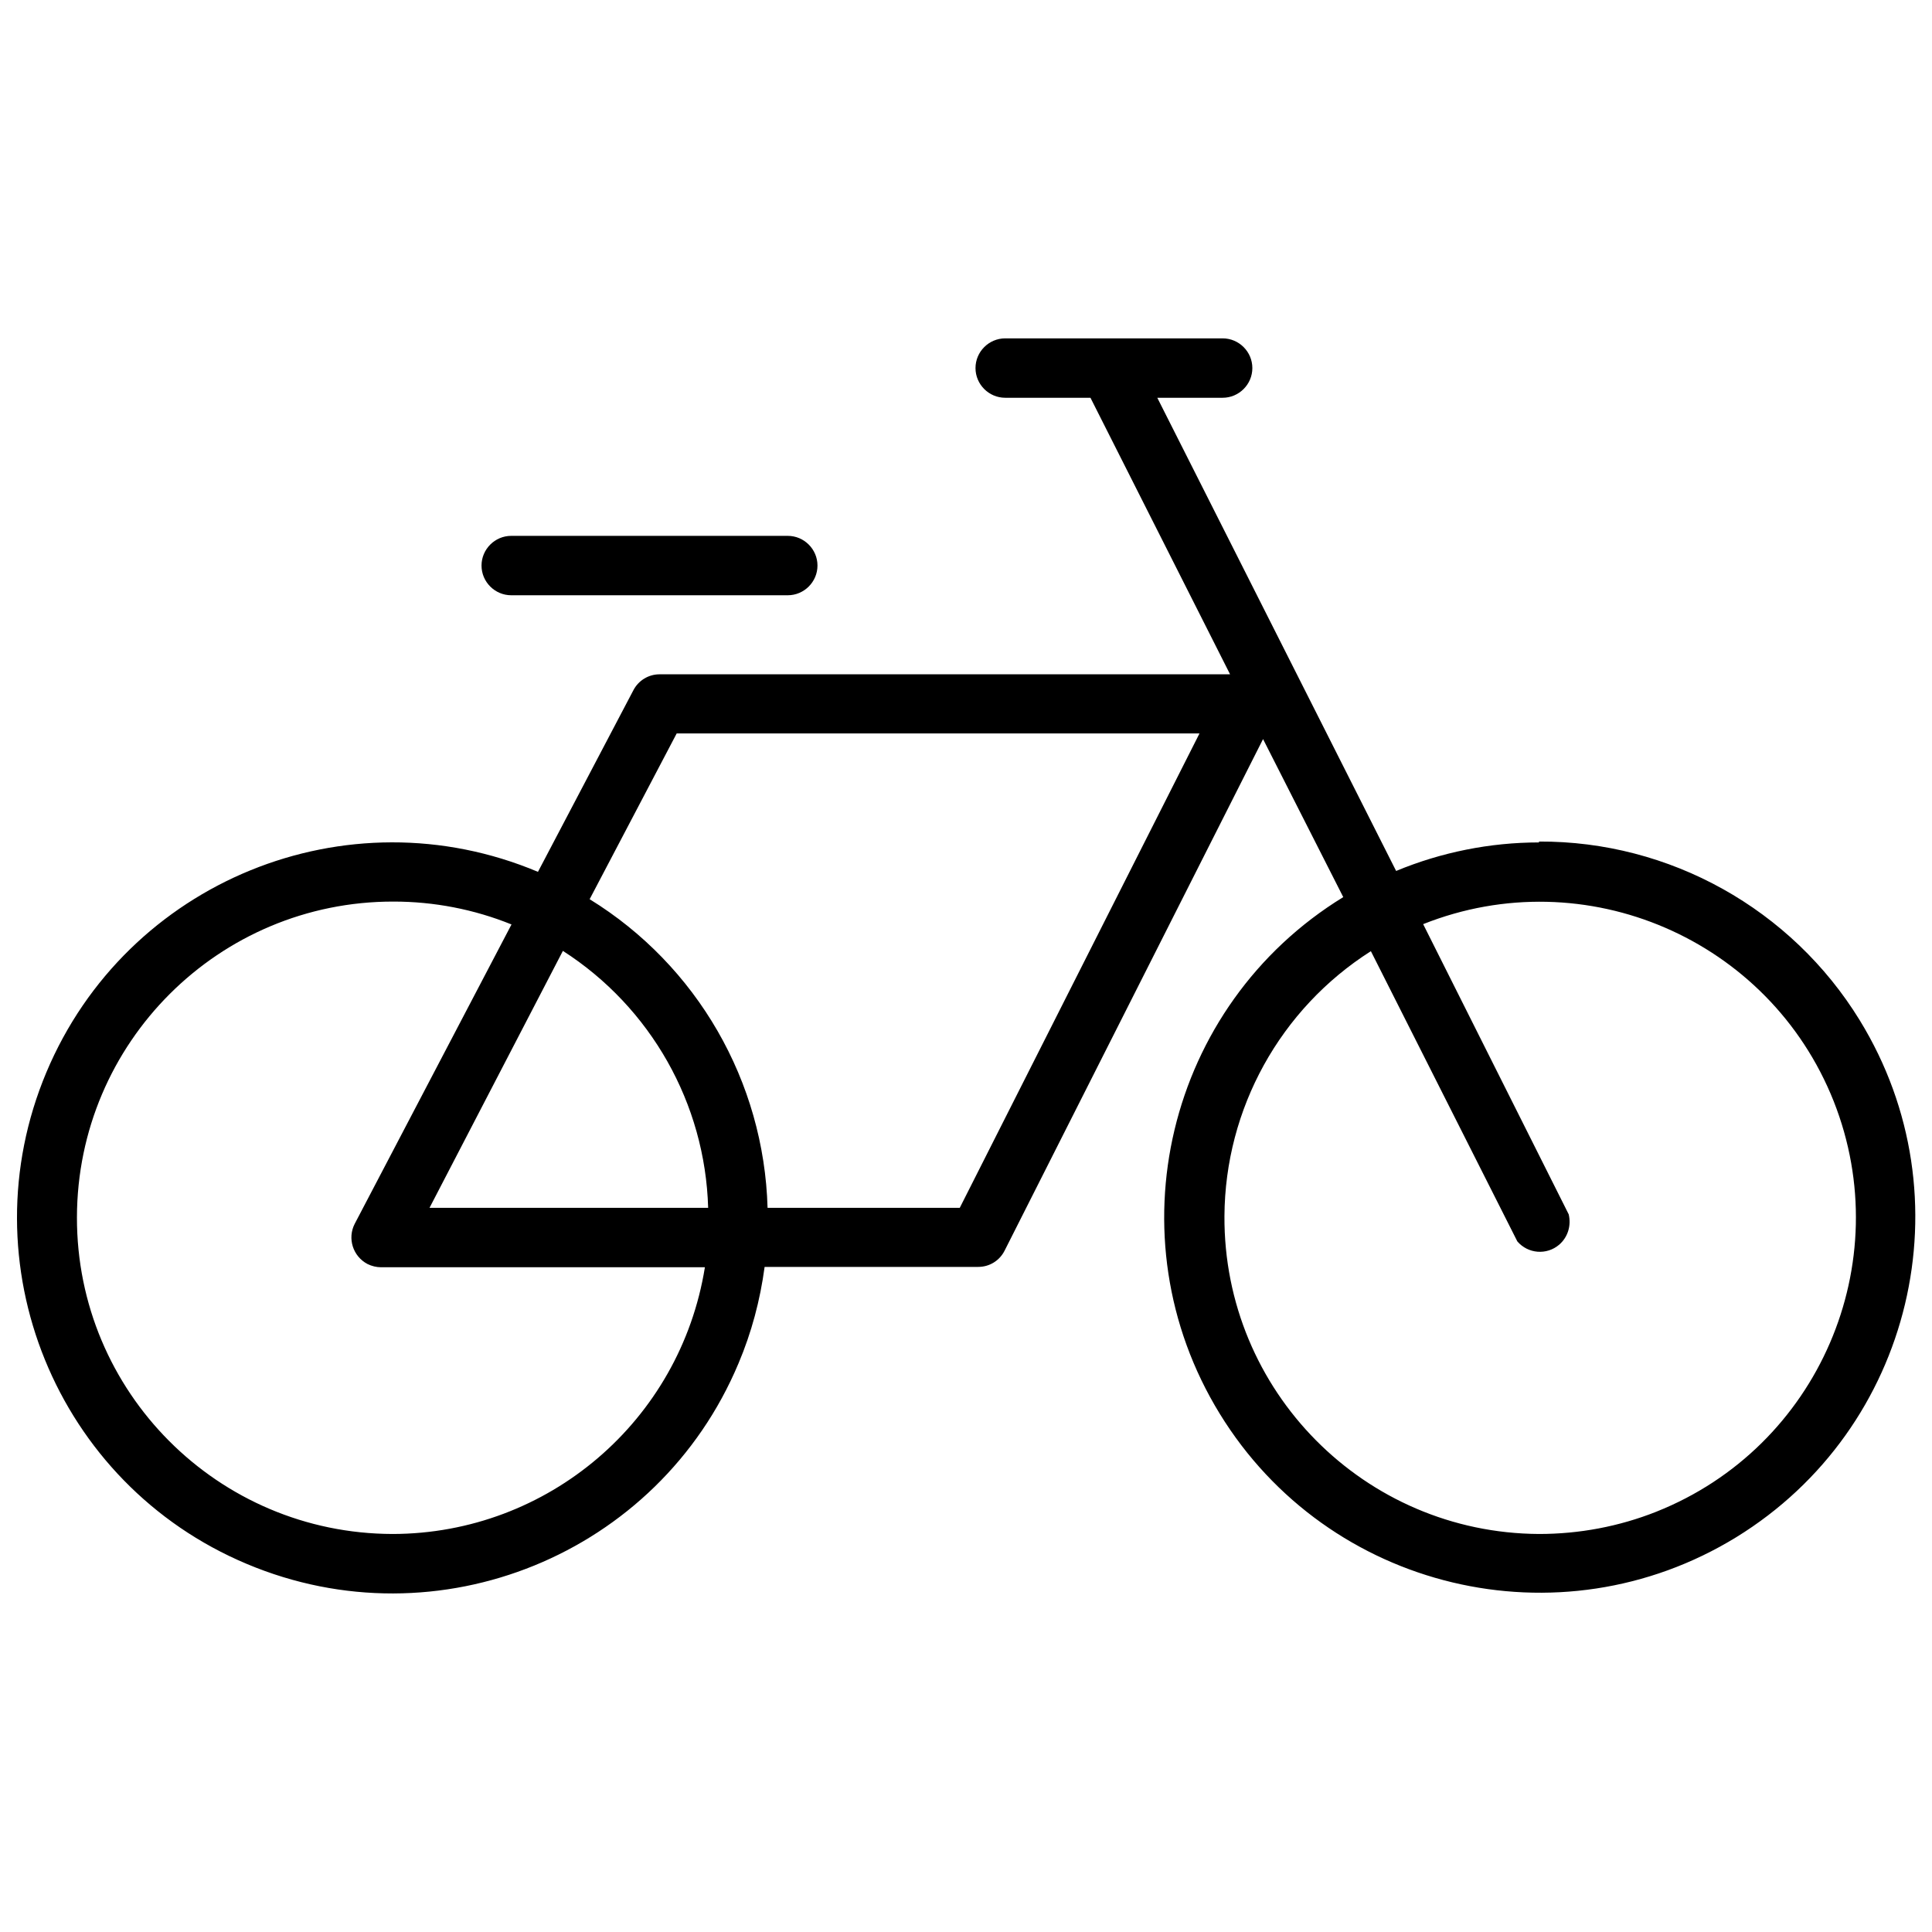 <?xml version="1.0" encoding="UTF-8"?>
<!-- Uploaded to: ICON Repo, www.iconrepo.com, Generator: ICON Repo Mixer Tools -->
<svg width="800px" height="800px" version="1.1" viewBox="144 144 512 512" xmlns="http://www.w3.org/2000/svg">
 <defs>
  <clipPath id="a">
   <path d="m148.09 233h503.81v334h-503.81z"/>
  </clipPath>
 </defs>
 <g clip-path="url(#a)">
  <path d="m636.87 414.41c-18.105-29.52-50.383-47.547-85.02-47.391v0.234c-12.988 0-25.898 2.598-37.863 7.559l-63.293-125.4h17.32c4.328 0 7.871-3.543 7.871-7.871s-3.543-7.871-7.871-7.871h-57.625c-4.328 0-7.871 3.543-7.871 7.871s3.543 7.871 7.871 7.871h22.594l37 73.289h-151.22c-2.914 0-5.59 1.652-6.926 4.25l-25.27 48.098c-50.695-21.332-109.03 2.519-130.28 53.137-21.254 50.617 2.519 109.03 53.137 130.28 50.695 21.332 109.03-2.519 130.28-53.137 3.465-8.188 5.746-16.766 6.926-25.586h56.602c2.992 0 5.668-1.652 7.008-4.328l68.484-135.55 21.254 41.879c-46.84 28.734-61.48 90.055-32.746 136.89 28.734 46.84 90.055 61.48 136.89 32.746 46.836-28.809 61.48-90.133 32.746-136.97zm-388.8 136.11c-46.289-0.078-83.762-37.629-83.68-83.914 0.078-46.289 37.629-83.758 83.914-83.68 10.707 0 21.332 2.047 31.25 6.062l-41.562 79.352c-1.969 3.856-0.473 8.582 3.387 10.629 1.102 0.551 2.363 0.867 3.621 0.867h85.805c-6.535 40.691-41.566 70.605-82.734 70.684zm9.758-86.434 35.344-68.094c23.301 14.957 37.707 40.461 38.496 68.094zm140.52 0h-50.934c-0.945-33.457-18.656-64.234-47.152-81.789l23.066-43.926h138.55zm184.6 80.531c-9.918 3.938-20.469 5.902-31.094 5.902-46.289-0.234-83.602-37.941-83.363-84.23 0.156-28.496 14.801-54.945 38.809-70.219l38.809 76.91c2.832 3.305 7.793 3.699 11.098 0.867 2.281-1.969 3.227-5.039 2.519-8.031l-38.574-76.91c42.98-17.082 91.711 3.938 108.79 46.918 17.004 42.98-4.016 91.707-46.996 108.79z"/>
 </g>
 <path d="m279.48 301.75h73.289c4.328 0 7.871-3.543 7.871-7.871 0-4.328-3.543-7.871-7.871-7.871h-73.289c-4.328 0-7.871 3.543-7.871 7.871 0 4.332 3.543 7.871 7.871 7.871z"/>
</svg>